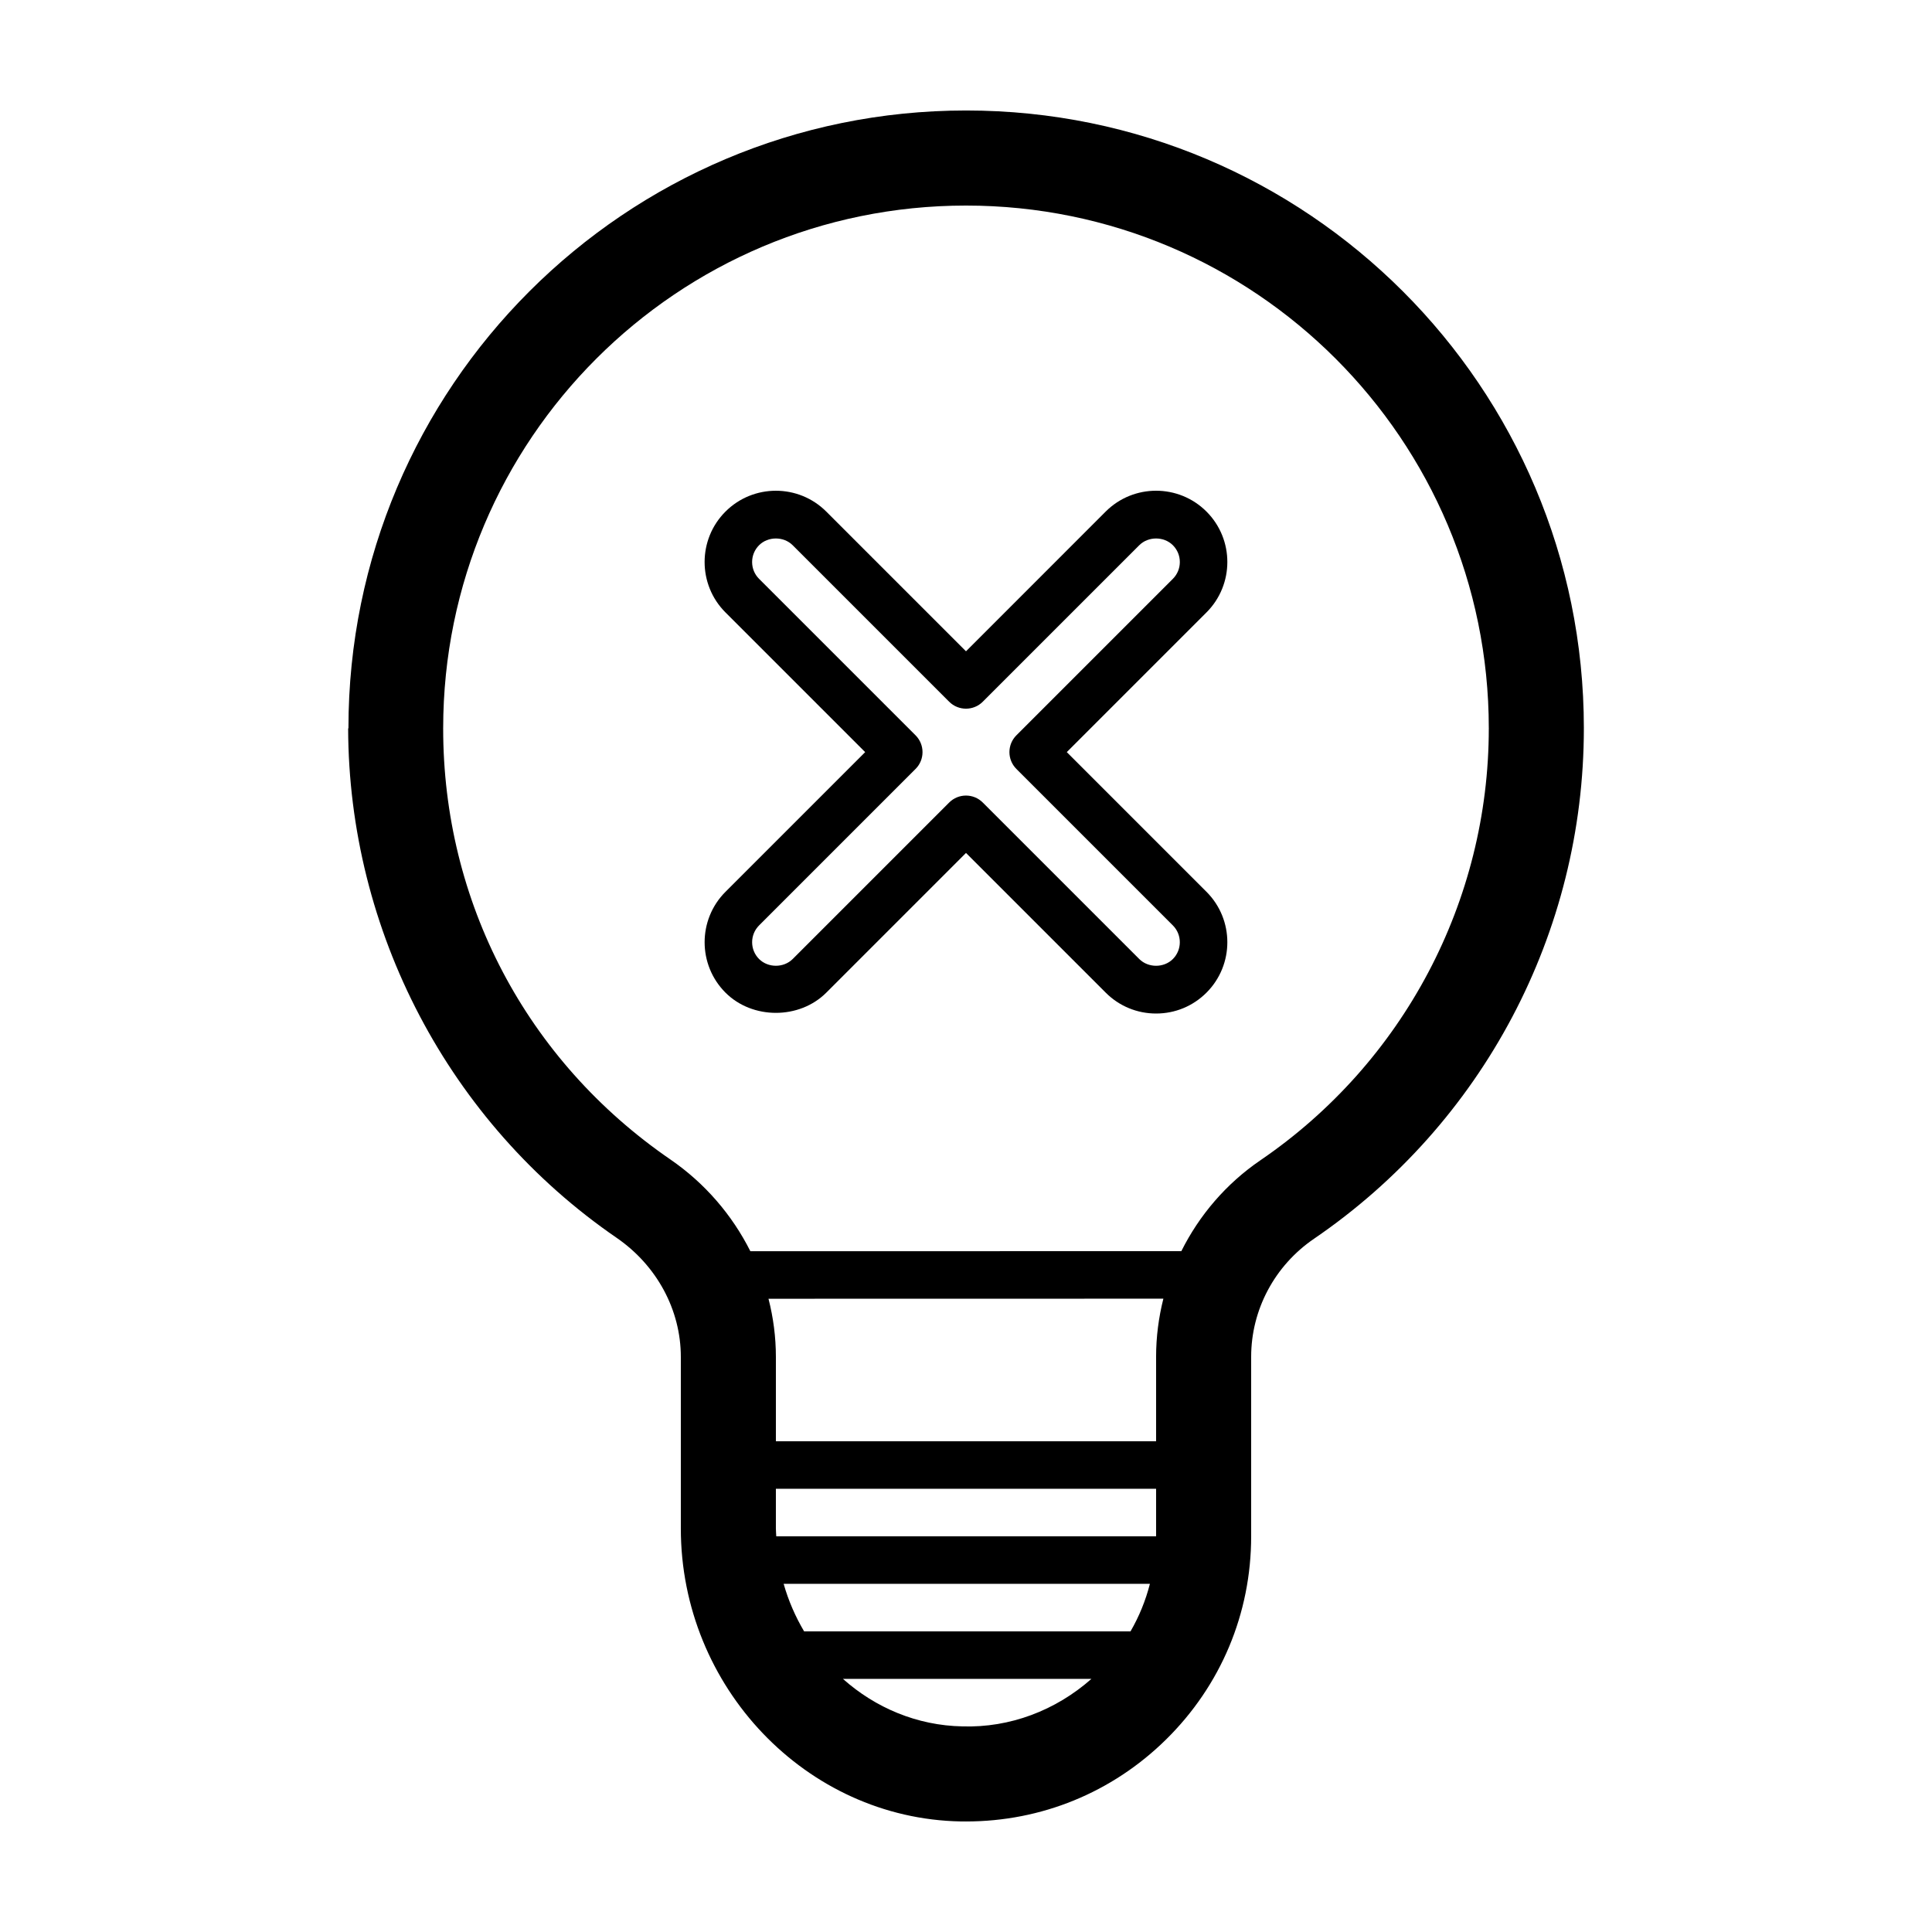 <?xml version="1.0" encoding="UTF-8"?>
<!-- The Best Svg Icon site in the world: iconSvg.co, Visit us! https://iconsvg.co -->
<svg fill="#000000" width="800px" height="800px" version="1.1" viewBox="144 144 512 512" xmlns="http://www.w3.org/2000/svg">
 <g>
  <path d="m336.26 407.06c7.133 7.144 19.582 7.144 26.719 0l37.02-37.023 37.023 37.023c3.566 3.57 8.312 5.535 13.355 5.535 5.043 0 9.789-1.965 13.355-5.535 7.367-7.367 7.367-19.352 0-26.719l-37.023-37.023 37.023-37.023c7.367-7.367 7.367-19.352 0-26.719-7.359-7.371-19.355-7.371-26.719 0l-37.016 37.027-37.023-37.023c-7.359-7.371-19.355-7.371-26.719 0-7.367 7.367-7.367 19.352 0 26.719l37.023 37.023-37.023 37.023c-7.363 7.367-7.363 19.348 0.004 26.715zm8.902-17.812 41.473-41.473c2.457-2.457 2.457-6.445 0-8.906l-41.473-41.473c-1.188-1.188-1.844-2.769-1.844-4.453s0.656-3.258 1.844-4.453c2.383-2.383 6.523-2.383 8.906 0l41.473 41.473c2.457 2.457 6.445 2.457 8.906 0l41.473-41.473c2.383-2.383 6.523-2.383 8.906 0 1.188 1.188 1.844 2.769 1.844 4.453s-0.656 3.258-1.844 4.453l-41.473 41.473c-2.457 2.457-2.457 6.445 0 8.906l41.473 41.473c2.453 2.453 2.453 6.449 0 8.906-2.383 2.383-6.523 2.383-8.906 0l-41.473-41.473c-1.227-1.234-2.84-1.848-4.449-1.848-1.613 0-3.223 0.613-4.453 1.844l-41.473 41.473c-2.383 2.383-6.523 2.383-8.906 0-2.457-2.453-2.457-6.441-0.004-8.902z"/>
  <path d="m563.74 336.98c0-90.406-73.289-163.7-163.7-163.7-90.41 0-163.7 73.289-163.7 163.7l0.039 0.039-0.117 0.004c0.133 53.602 26.633 104.44 71.133 135 10.664 7.328 17.031 19.125 17.031 31.559v45.469c0 42.066 33.273 76.895 74.16 77.648 0.477 0.004 0.949 0.008 1.426 0.008 19.93 0 38.684-7.656 52.93-21.648 14.594-14.328 22.629-33.473 22.629-53.922v-47.574c0-12.469 6.227-24.164 16.656-31.281 44.777-30.57 71.512-81.137 71.512-135.26h-0.039zm-164.69 264.53c-12.035-0.223-23.074-4.941-31.66-12.586h65.844c-9.465 8.359-21.574 12.98-34.184 12.586zm44.547-25.18h-86.5c-2.309-3.906-4.156-8.121-5.422-12.594h97.062c-1.137 4.422-2.848 8.648-5.141 12.594zm6.781-25.191h-100.66c-0.027-0.695-0.102-1.379-0.102-2.086v-10.508h100.76zm0-47.574v22.383h-100.76v-22.363c0-5.246-0.68-10.41-1.961-15.402l104.65-0.02c-1.258 4.984-1.93 10.148-1.93 15.402zm88.168-166.54c0 45.797-22.625 88.586-60.523 114.46-9.098 6.211-16.203 14.57-20.957 24.086l-114.21 0.02c-4.812-9.562-12-18-21.207-24.324-38.254-26.277-60.23-68.383-60.203-114.24h-0.039l0.039-0.039c0.023-76.5 62.047-138.51 138.55-138.51s138.53 62.008 138.55 138.51l0.039 0.039z"/>
 </g>
</svg>